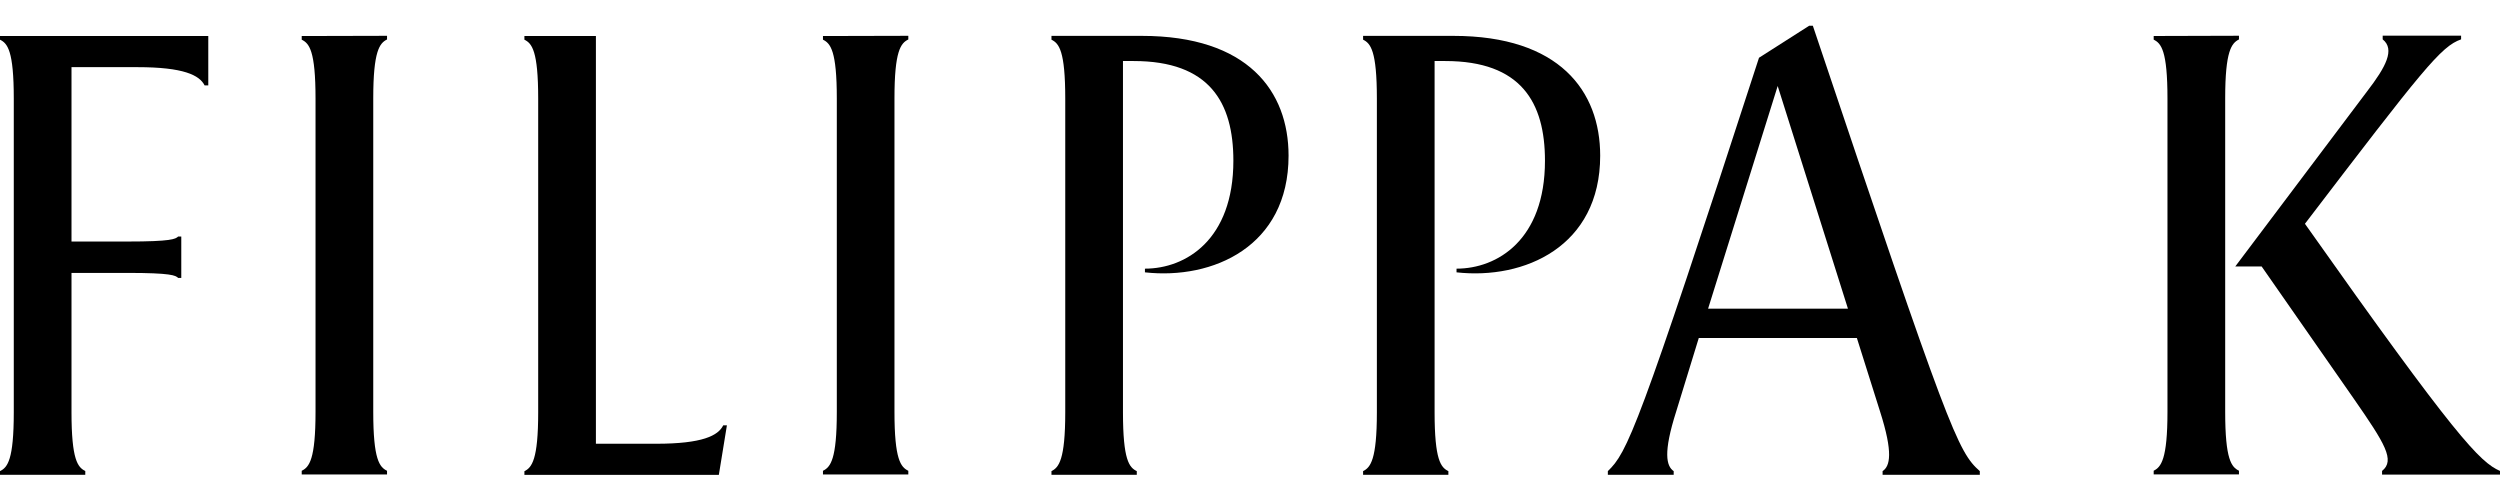 <?xml version="1.0" encoding="UTF-8"?> <svg xmlns="http://www.w3.org/2000/svg" width="80" height="16" viewBox="0 0 80 16" fill="none"><g clip-path="url(#clip0_1_56)"><path d="M58.011 0.824H57.893L56.288 1.848C52.394 13.832 52.073 14.474 51.451 15.076V15.194H53.558V15.076C53.322 14.915 53.217 14.488 53.638 13.169L54.361 10.816H59.42L60.162 13.169C60.585 14.494 60.483 14.915 60.243 15.076V15.194H63.354V15.076C62.647 14.454 62.366 13.791 58.011 0.824ZM54.659 9.877L56.886 2.752L59.134 9.877H54.659Z" fill="black"></path><path d="M43.619 1.266V1.148H46.508C49.901 1.148 51.206 2.913 51.206 4.982C51.206 7.892 48.776 8.956 46.609 8.715V8.597C47.914 8.597 49.439 7.674 49.439 5.144C49.439 3.277 48.676 1.953 46.248 1.953H45.907V13.194C45.907 14.723 46.107 14.959 46.348 15.076V15.194H43.619V15.076C43.854 14.959 44.06 14.715 44.06 13.194V3.153C44.06 1.623 43.859 1.388 43.619 1.27" fill="black"></path><path d="M33.647 1.266V1.148H36.538C39.929 1.148 41.234 2.913 41.234 4.982C41.234 7.892 38.806 8.956 36.638 8.715V8.597C37.942 8.597 39.468 7.674 39.468 5.144C39.468 3.277 38.705 1.953 36.276 1.953H35.935V13.194C35.935 14.723 36.135 14.959 36.377 15.076V15.194H33.647V15.076C33.882 14.959 34.088 14.715 34.088 13.194V3.153C34.088 1.623 33.887 1.388 33.647 1.27" fill="black"></path><path d="M29.066 1.146V1.263C28.825 1.381 28.623 1.624 28.623 3.146V13.182C28.623 14.711 28.825 14.947 29.066 15.065V15.182H26.335V15.065C26.576 14.947 26.778 14.703 26.778 13.182V3.153C26.778 1.623 26.576 1.388 26.335 1.27V1.153L29.066 1.146Z" fill="black"></path><path d="M23.003 15.196H16.781V15.079C17.017 14.961 17.222 14.717 17.222 13.196V3.153C17.222 1.623 17.021 1.388 16.781 1.27V1.153H19.069V14.2H20.997C22.481 14.2 22.983 13.939 23.143 13.611H23.261L23.003 15.196Z" fill="black"></path><path d="M12.385 1.146V1.263C12.149 1.381 11.944 1.624 11.944 3.146V13.182C11.944 14.711 12.145 14.947 12.385 15.065V15.182H9.655V15.065C9.896 14.947 10.097 14.703 10.097 13.182V3.153C10.097 1.623 9.896 1.388 9.655 1.27V1.153L12.385 1.146Z" fill="black"></path><path d="M2.729 15.076V15.194H0V15.076C0.241 14.959 0.441 14.715 0.441 13.194V3.153C0.441 1.623 0.241 1.388 0 1.27V1.153H6.665V2.732H6.547C6.384 2.408 5.882 2.149 4.396 2.149H2.288V7.729H4.075C5.48 7.729 5.62 7.649 5.701 7.568H5.801V8.894H5.701C5.62 8.813 5.48 8.733 4.075 8.733H2.288V13.189C2.288 14.719 2.489 14.954 2.729 15.072" fill="black"></path><path d="M71.529 8.526H72.372L75.323 12.761C76.327 14.207 76.648 14.729 76.226 15.07V15.188H80V15.07C79.358 14.789 78.595 14.011 73.758 7.161C77.531 2.22 78.111 1.481 78.755 1.26V1.142H76.246V1.26C76.648 1.581 76.347 2.143 75.745 2.926L71.529 8.526Z" fill="black"></path><path d="M71.647 1.144V1.262C71.412 1.38 71.206 1.623 71.206 3.144V13.181C71.206 14.71 71.407 14.946 71.647 15.063V15.181H68.918V15.063C69.153 14.946 69.359 14.701 69.359 13.181V3.152C69.359 1.622 69.159 1.387 68.918 1.269V1.152L71.647 1.144Z" fill="black"></path></g><defs><clipPath id="clip0_1_56"><rect width="80" height="14.372" fill="white" transform="translate(0 0.824)"></rect></clipPath></defs></svg> 
